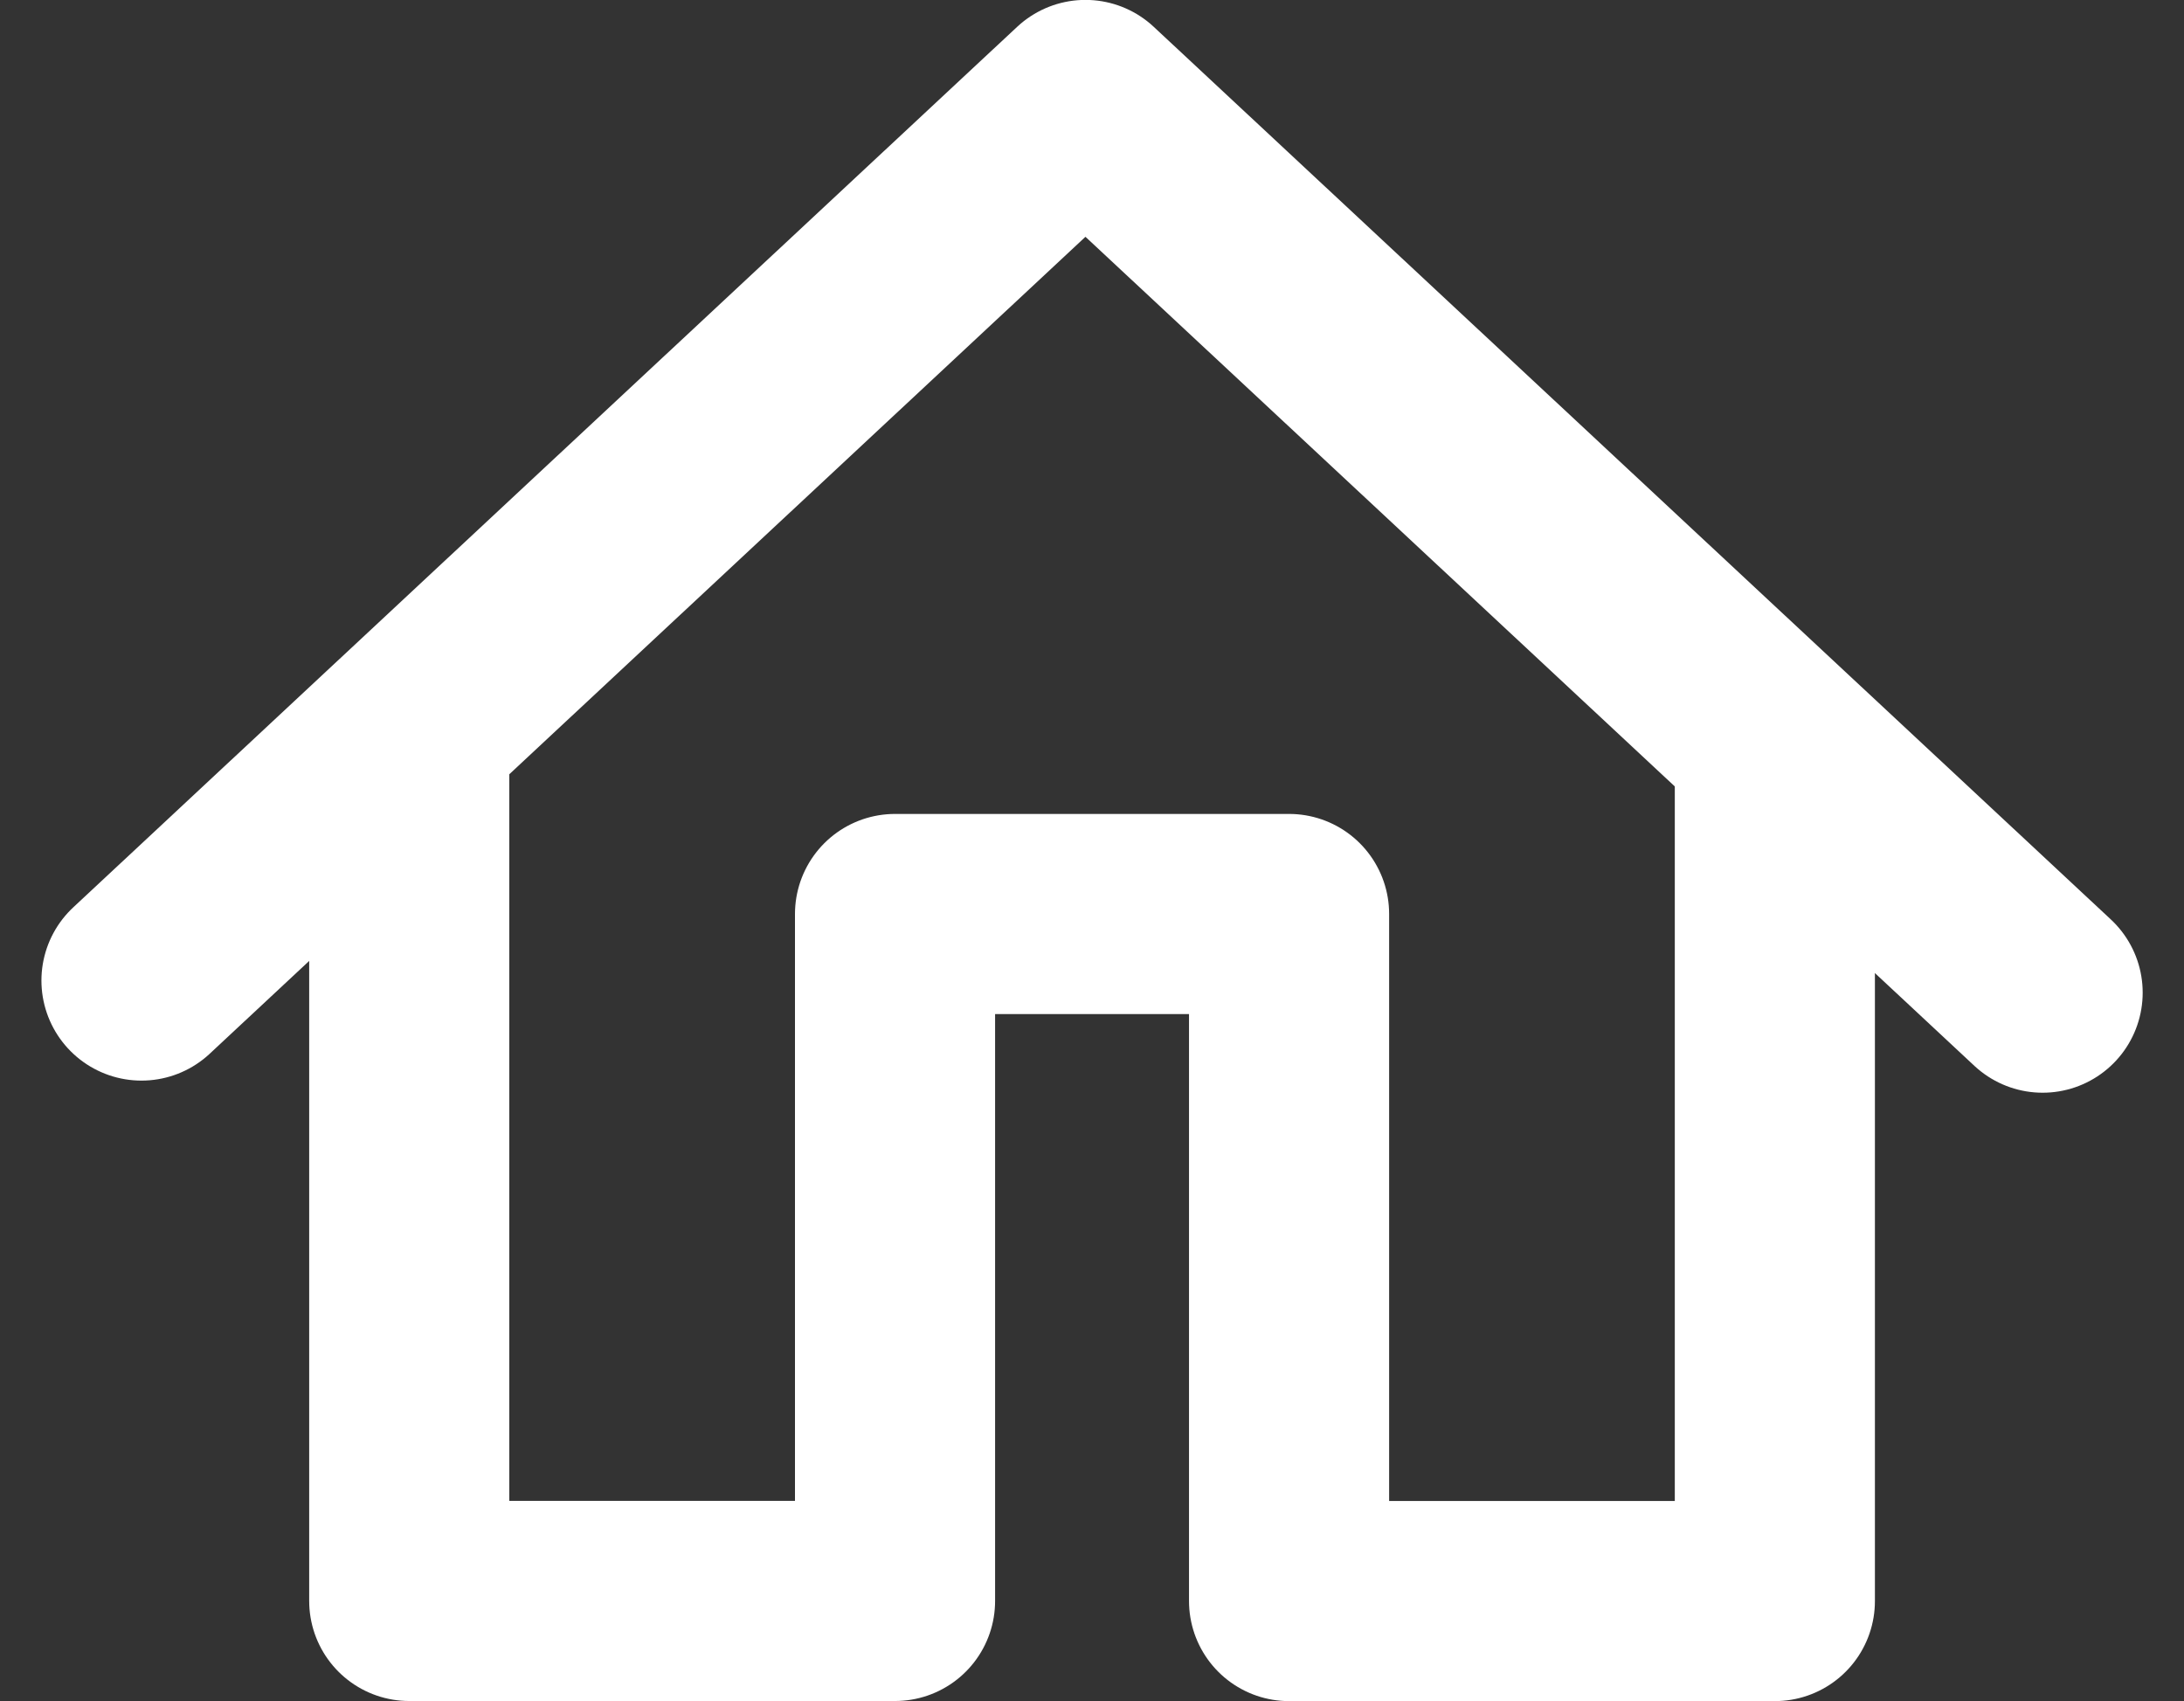 <svg xmlns="http://www.w3.org/2000/svg" width="21.827" height="17" viewBox="0 0 21.827 17">
  <rect x="0" y="0" width="21.827" height="17" fill="#333333" stroke="none"/>
  <g id="icon-home" transform="translate(0.438 1.024)">
    <path id="패스_138" data-name="패스 138" d="M1,9.8,10.434,1,20,9.921" transform="translate(-0.024 -1.025)" fill="none" stroke="#fff" stroke-linecap="round" stroke-linejoin="round" stroke-width="2"/>
    <path id="패스_139" data-name="패스 139" d="M19.781,15.753v8.642H14.926V17.529H10.988v6.865H6.133V15.753" transform="translate(-2.481 -9.419)" fill="none" stroke="#fff" stroke-linejoin="round" stroke-width="2"/>
  </g>
</svg>
